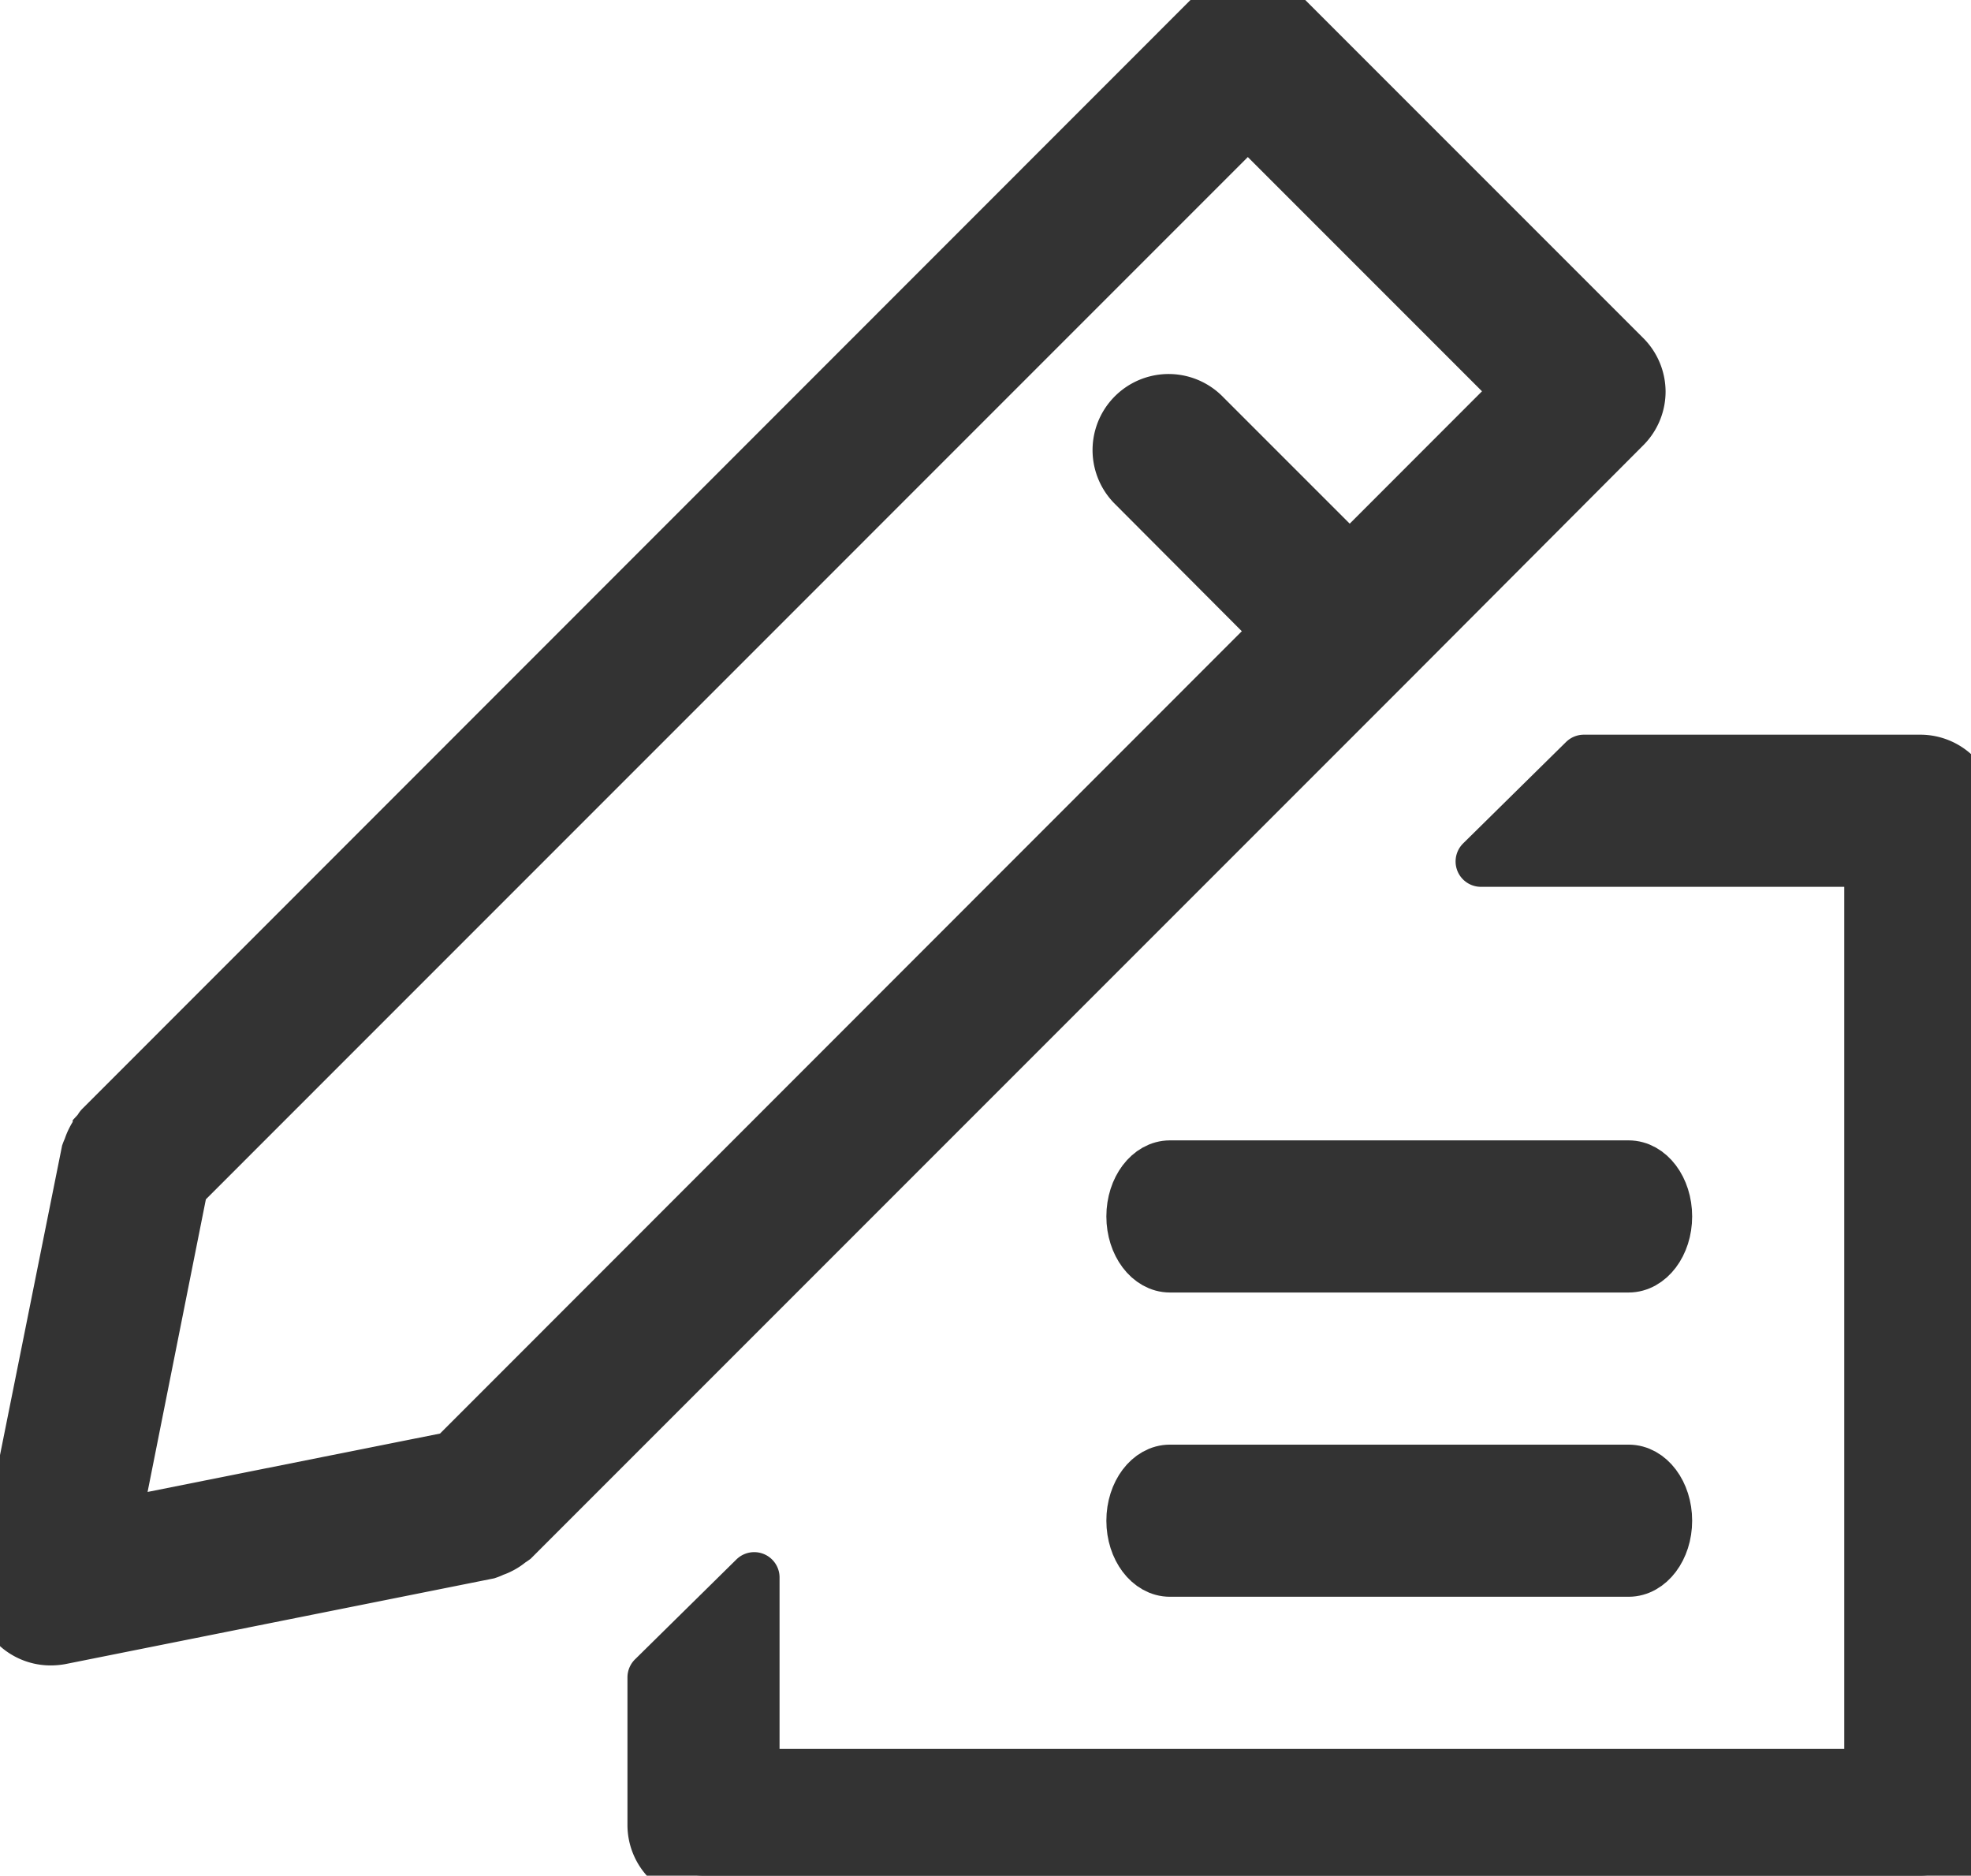 <svg xmlns="http://www.w3.org/2000/svg" width="19.438" height="18.494"><defs><clipPath id="a"><path data-name="長方形 784" transform="translate(1861.603 247.277)" fill="none" d="M0 0h19.438v18.494H0z"/></clipPath></defs><g data-name="グループ 1636"><g data-name="グループ 1635" clip-path="url(#a)" fill="#333" stroke="#333" stroke-width=".5" transform="translate(-1861.603 -247.277)"><path data-name="パス 223" d="M1877.664 259.771h-4.523c-.208 0-.377-.224-.377-.5s.169-.5.377-.5h4.523c.209 0 .377.224.377.5s-.169.5-.377.5" stroke-miterlimit="10"/><path data-name="パス 224" d="M1877.664 262.771h-4.523c-.208 0-.377-.224-.377-.5s.169-.5.377-.5h4.523c.209 0 .377.224.377.5s-.169.5-.377.5" stroke-miterlimit="10"/><path data-name="パス 225" d="M1880.541 254.771h-3.318l-1.015 1h3.833v9h-11v-1.94l-1 .985v1.455a.5.5 0 0 0 .5.5h12a.5.5 0 0 0 .5-.5v-10a.5.5 0 0 0-.5-.5" stroke-linecap="round" stroke-linejoin="round"/><path data-name="パス 226" d="M1877.779 251.141a.5.5 0 0 0-.146-.353l-3.37-3.37a.514.514 0 0 0-.707 0l-10.962 10.966c-.011.01-.014.024-.024.035a.465.465 0 0 0-.058.088.5.5 0 0 0-.037.09.388.388 0 0 0-.018.042l-.845 4.211a.5.5 0 0 0 .137.452.5.5 0 0 0 .353.146.563.563 0 0 0 .1-.009l4.211-.842a.446.446 0 0 0 .06-.025.406.406 0 0 0 .065-.027.479.479 0 0 0 .1-.066.406.406 0 0 0 .035-.023l8.6-8.6h0l2.36-2.366a.5.5 0 0 0 .146-.354m-2.865 1.658l-1.428-1.428a.5.5 0 0 0-.719.695l.012.012 1.424 1.428-8.137 8.141-3.326.664.663-3.327 10.506-10.507 2.663 2.663z" stroke-miterlimit="10"/></g></g></svg>